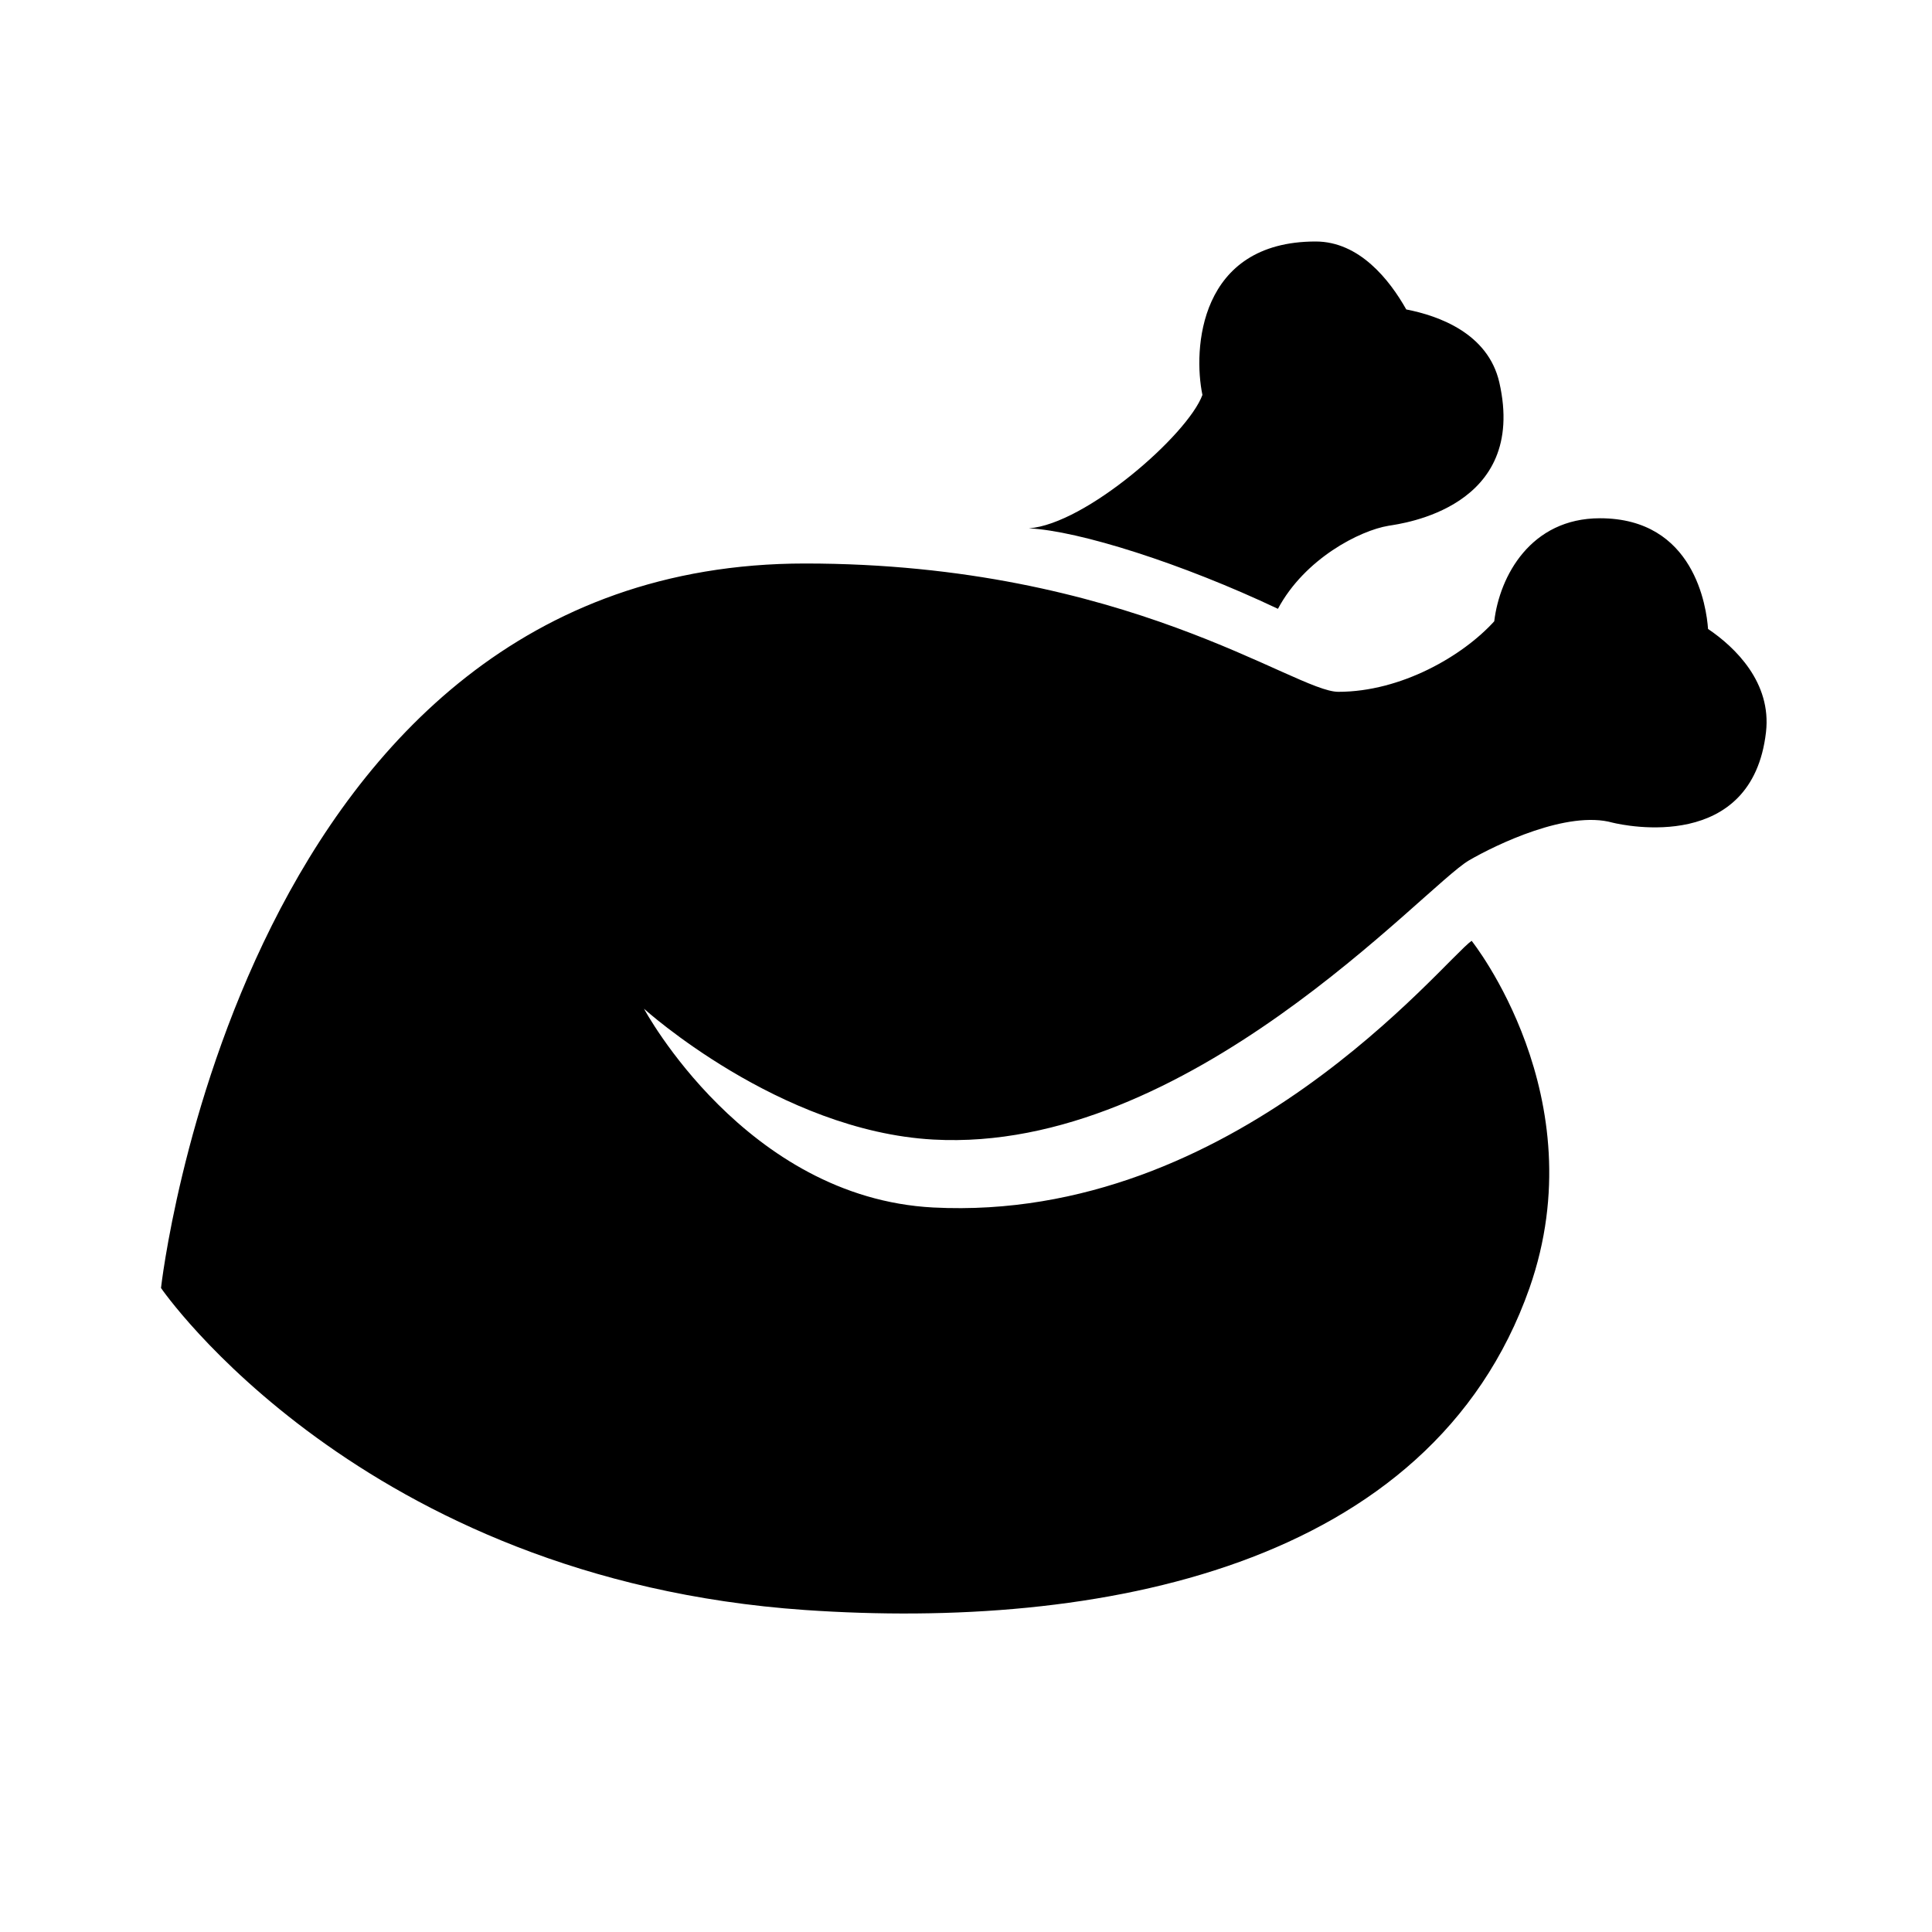 <svg xmlns="http://www.w3.org/2000/svg" viewBox="0 0 24 24"><path d="M16.344 3c-1.457 0-1.524 1.348-1.407 1.906-.183.496-1.453 1.606-2.156 1.657.621.03 1.906.437 3.094 1 .332-.622 1.016-.973 1.375-1.032.164-.027 1.73-.222 1.375-1.781-.14-.61-.754-.828-1.156-.906-.207-.367-.582-.844-1.125-.844zm3.531 3.438c-.86 0-1.246.718-1.313 1.28-.39.43-1.156.876-1.937.876C16.085 8.594 14 7 10 7c-7 0-8 9-8 9s2.477 3.617 8 4c3.625.25 7.773-.512 9-4 .832-2.375-.719-4.313-.719-4.313-.355.25-2.941 3.504-6.687 3.313C9.258 14.879 8 12.531 8 12.531s1.68 1.52 3.594 1.625c3.164.176 6.097-3.144 6.656-3.469.336-.195 1.223-.624 1.781-.468.16.039 1.735.375 1.907-1.125.07-.614-.38-1.051-.72-1.281-.019-.266-.167-1.375-1.343-1.375z"/></svg>